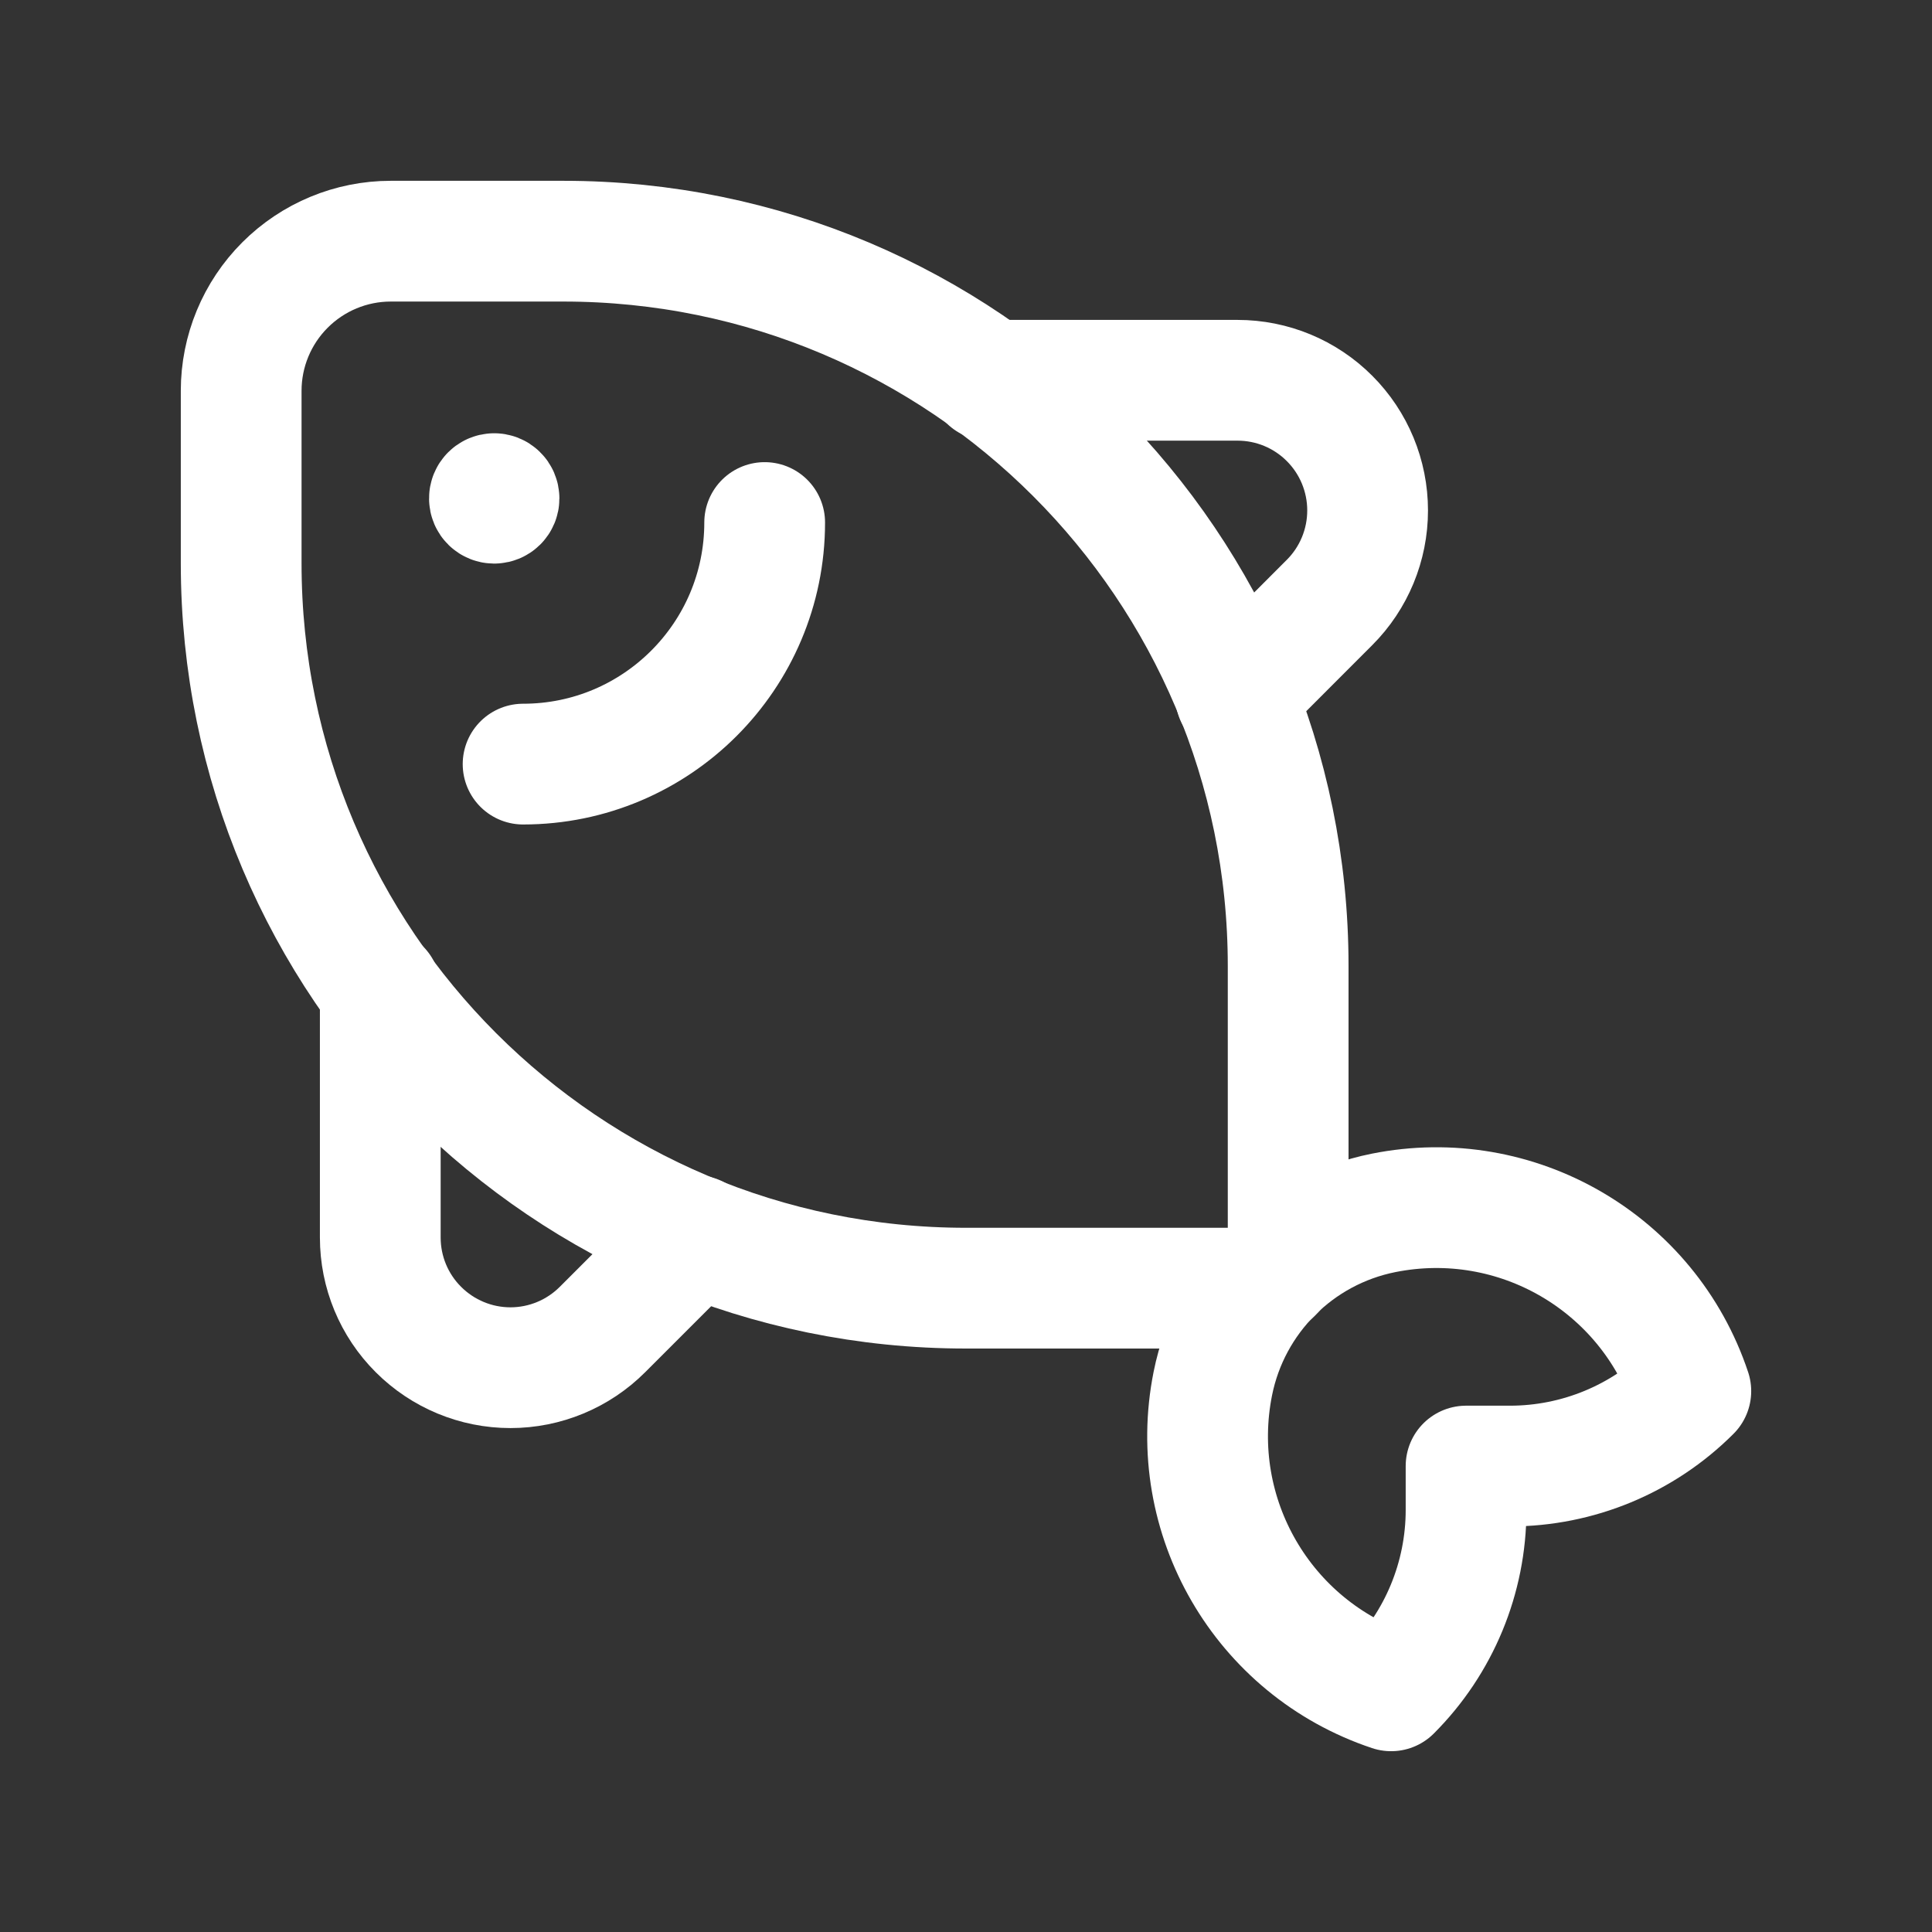 <?xml version="1.0" encoding="UTF-8"?> <svg xmlns="http://www.w3.org/2000/svg" width="24" height="24" viewBox="0 0 24 24" fill="none"><rect x="0" y="0" width="24" height="24" fill="#333333" stroke="none"/><path fill-rule="evenodd" clip-rule="evenodd" d="M4.854 2.996H6.998C11.97 2.996 16.002 7.027 16.002 12V15.344C16.002 15.707 15.707 16.002 15.343 16.002H12C7.027 16.002 2.996 11.971 2.996 6.998V4.854C2.996 4.362 3.192 3.889 3.54 3.541C3.889 3.192 4.361 2.996 4.854 2.996Z" stroke="white" stroke-width="1.5" stroke-linecap="round" stroke-linejoin="round"></path><path d="M6.139 6.132C6.106 6.132 6.079 6.159 6.08 6.192C6.08 6.225 6.106 6.251 6.139 6.251C6.172 6.251 6.199 6.225 6.199 6.192C6.199 6.176 6.193 6.16 6.181 6.149C6.17 6.138 6.155 6.132 6.139 6.132" stroke="white" stroke-width="1.5" stroke-linecap="round" stroke-linejoin="round"></path><path d="M9.499 6.491V6.491C9.499 8.148 8.155 9.492 6.498 9.492V9.492" stroke="white" stroke-width="1.5" stroke-linecap="round" stroke-linejoin="round"></path><path d="M12.286 4.724H15.373C15.802 4.724 16.213 4.894 16.516 5.198V5.198C16.819 5.501 16.989 5.912 16.989 6.341C16.989 6.77 16.819 7.181 16.516 7.484L15.351 8.65" stroke="white" stroke-width="1.5" stroke-linecap="round" stroke-linejoin="round"></path><path d="M4.724 12.286V15.373C4.724 15.802 4.894 16.213 5.198 16.516V16.516C5.501 16.819 5.912 16.99 6.341 16.99C6.77 16.99 7.181 16.819 7.484 16.516L8.649 15.351" stroke="white" stroke-width="1.5" stroke-linecap="round" stroke-linejoin="round"></path><path fill-rule="evenodd" clip-rule="evenodd" d="M18.212 18.212H18.757C19.6 18.212 20.408 17.877 21.004 17.281C20.472 15.686 18.836 14.737 17.187 15.067C16.117 15.281 15.28 16.117 15.066 17.188C14.737 18.836 15.686 20.472 17.281 21.004C17.877 20.408 18.212 19.6 18.212 18.757L18.212 18.212Z" stroke="white" stroke-width="1.5" stroke-linecap="round" stroke-linejoin="round"></path></svg> 